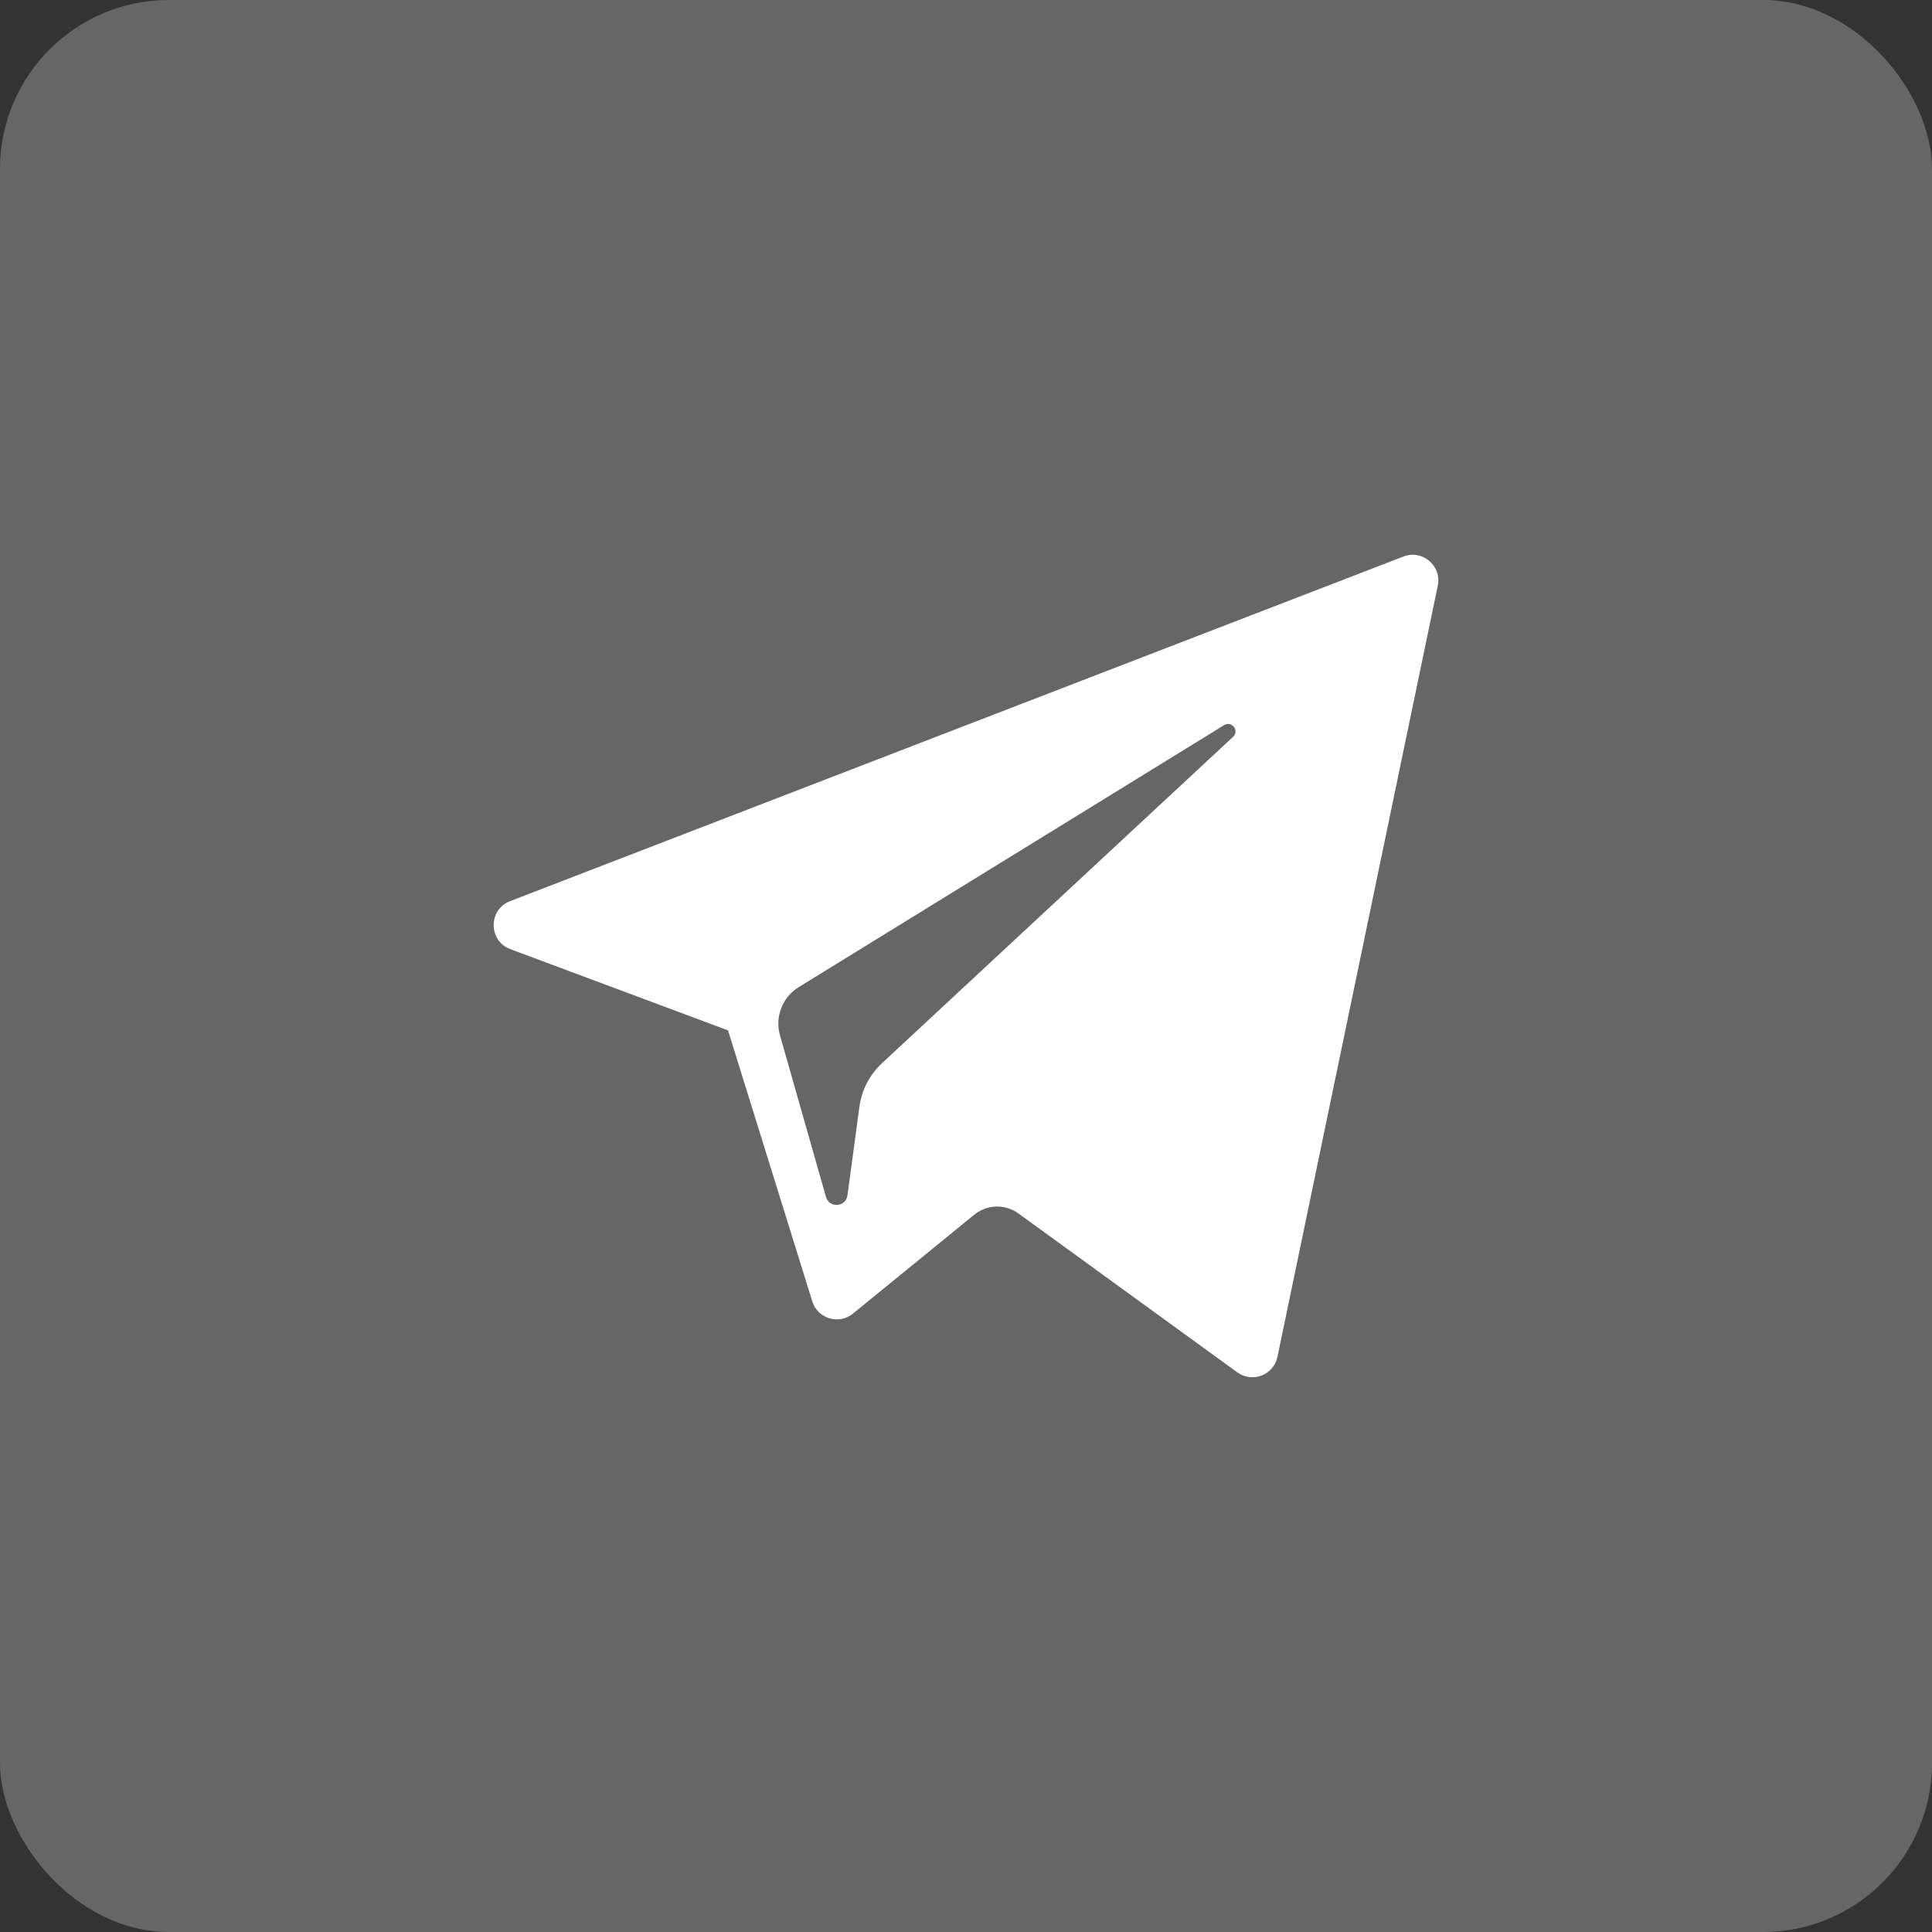 <svg xmlns="http://www.w3.org/2000/svg" width="224.001" height="224.001" viewBox="0 0 5926.66 5926.66" shape-rendering="geometricPrecision" image-rendering="optimizeQuality" fill-rule="evenodd" xmlns:v="https://vecta.io/nano"><rect x="0" y="0" width="5926.66" height="5926.66" fill="#333333" stroke="none"/><rect y="-.02" width="5926.66" height="5926.67" rx="518.32" fill="#666"/><path d="M3755.13 2224.42l-1305 803.74c-50.02 30.87-73.56 91.27-57.43 147.82l141.1 495.78c10.04 35.12 61 31.54 65.89-4.76l36.67-271.87c6.92-51.19 31.33-98.37 69.2-133.6l1076.99-1001.12c20.16-18.68-3.98-50.39-27.42-35.99zm655.45-427.77l-491.8 2365.55c-11.58 55.85-77.07 81.16-123.28 47.58l-671.34-487.41c-40.76-29.59-96.33-28.02-135.35 3.8l-372.21 303.41c-43.2 35.33-108.29 15.64-124.83-37.56l-258.46-831.2-667.74-249.21c-67.82-25.4-68.4-121.16-.77-147.22l2740.41-1057.18c58.09-22.46 118.03 28.43 105.37 89.44z" fill="#fff"/></svg>